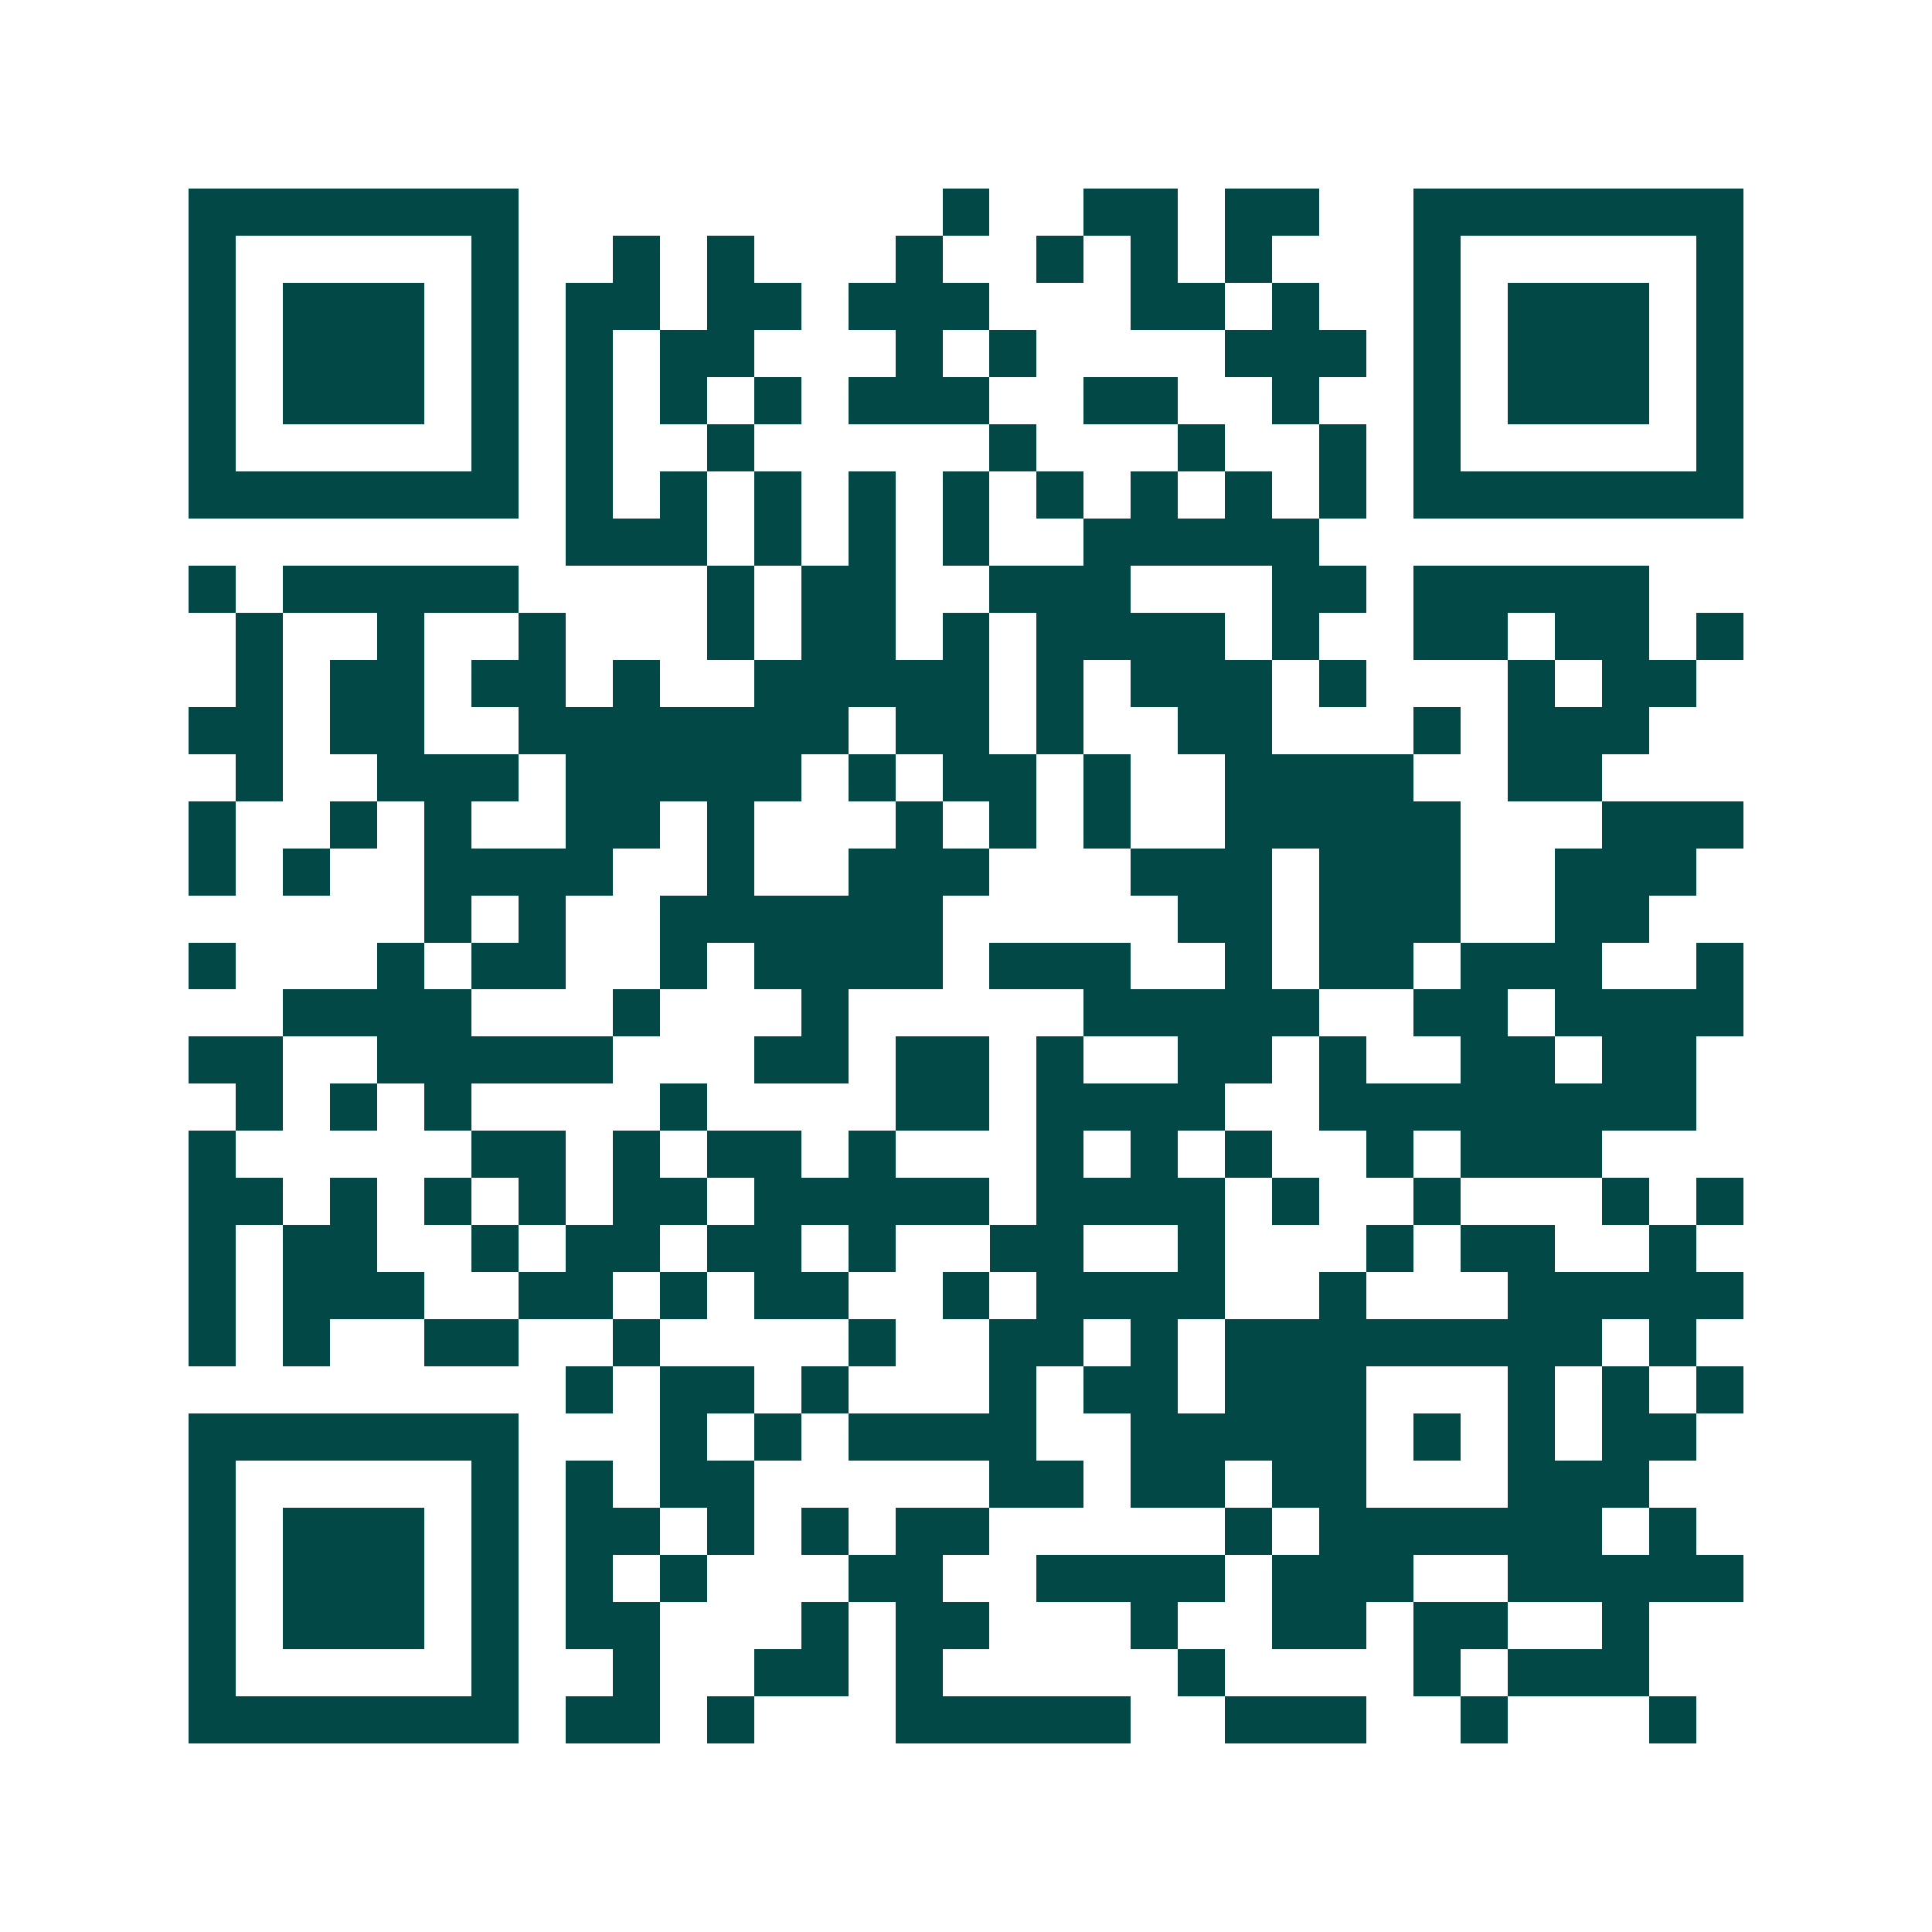 <svg xmlns="http://www.w3.org/2000/svg" width="200" height="200" viewBox="0 0 41 41" shape-rendering="crispEdges"><path fill="#ffffff" d="M0 0h41v41H0z"/><path stroke="#014847" d="M4 4.5h7m9 0h1m2 0h2m1 0h2m2 0h7M4 5.5h1m5 0h1m2 0h1m1 0h1m3 0h1m2 0h1m1 0h1m1 0h1m3 0h1m5 0h1M4 6.5h1m1 0h3m1 0h1m1 0h2m1 0h2m1 0h3m3 0h2m1 0h1m2 0h1m1 0h3m1 0h1M4 7.5h1m1 0h3m1 0h1m1 0h1m1 0h2m3 0h1m1 0h1m4 0h3m1 0h1m1 0h3m1 0h1M4 8.5h1m1 0h3m1 0h1m1 0h1m1 0h1m1 0h1m1 0h3m2 0h2m2 0h1m2 0h1m1 0h3m1 0h1M4 9.5h1m5 0h1m1 0h1m2 0h1m5 0h1m3 0h1m2 0h1m1 0h1m5 0h1M4 10.5h7m1 0h1m1 0h1m1 0h1m1 0h1m1 0h1m1 0h1m1 0h1m1 0h1m1 0h1m1 0h7M12 11.5h3m1 0h1m1 0h1m1 0h1m2 0h5M4 12.5h1m1 0h5m4 0h1m1 0h2m2 0h3m3 0h2m1 0h5M5 13.5h1m2 0h1m2 0h1m3 0h1m1 0h2m1 0h1m1 0h4m1 0h1m2 0h2m1 0h2m1 0h1M5 14.5h1m1 0h2m1 0h2m1 0h1m2 0h5m1 0h1m1 0h3m1 0h1m3 0h1m1 0h2M4 15.5h2m1 0h2m2 0h7m1 0h2m1 0h1m2 0h2m3 0h1m1 0h3M5 16.5h1m2 0h3m1 0h5m1 0h1m1 0h2m1 0h1m2 0h4m2 0h2M4 17.5h1m2 0h1m1 0h1m2 0h2m1 0h1m3 0h1m1 0h1m1 0h1m2 0h5m3 0h3M4 18.5h1m1 0h1m2 0h4m2 0h1m2 0h3m3 0h3m1 0h3m2 0h3M9 19.5h1m1 0h1m2 0h6m5 0h2m1 0h3m2 0h2M4 20.5h1m3 0h1m1 0h2m2 0h1m1 0h4m1 0h3m2 0h1m1 0h2m1 0h3m2 0h1M6 21.5h4m3 0h1m3 0h1m5 0h5m2 0h2m1 0h4M4 22.5h2m2 0h5m3 0h2m1 0h2m1 0h1m2 0h2m1 0h1m2 0h2m1 0h2M5 23.5h1m1 0h1m1 0h1m4 0h1m4 0h2m1 0h4m2 0h8M4 24.5h1m5 0h2m1 0h1m1 0h2m1 0h1m3 0h1m1 0h1m1 0h1m2 0h1m1 0h3M4 25.5h2m1 0h1m1 0h1m1 0h1m1 0h2m1 0h5m1 0h4m1 0h1m2 0h1m3 0h1m1 0h1M4 26.5h1m1 0h2m2 0h1m1 0h2m1 0h2m1 0h1m2 0h2m2 0h1m3 0h1m1 0h2m2 0h1M4 27.5h1m1 0h3m2 0h2m1 0h1m1 0h2m2 0h1m1 0h4m2 0h1m3 0h5M4 28.5h1m1 0h1m2 0h2m2 0h1m4 0h1m2 0h2m1 0h1m1 0h8m1 0h1M12 29.5h1m1 0h2m1 0h1m3 0h1m1 0h2m1 0h3m3 0h1m1 0h1m1 0h1M4 30.5h7m3 0h1m1 0h1m1 0h4m2 0h5m1 0h1m1 0h1m1 0h2M4 31.5h1m5 0h1m1 0h1m1 0h2m5 0h2m1 0h2m1 0h2m3 0h3M4 32.5h1m1 0h3m1 0h1m1 0h2m1 0h1m1 0h1m1 0h2m5 0h1m1 0h6m1 0h1M4 33.5h1m1 0h3m1 0h1m1 0h1m1 0h1m3 0h2m2 0h4m1 0h3m2 0h5M4 34.5h1m1 0h3m1 0h1m1 0h2m3 0h1m1 0h2m3 0h1m2 0h2m1 0h2m2 0h1M4 35.5h1m5 0h1m2 0h1m2 0h2m1 0h1m5 0h1m4 0h1m1 0h3M4 36.5h7m1 0h2m1 0h1m3 0h5m2 0h3m2 0h1m3 0h1"/></svg>

